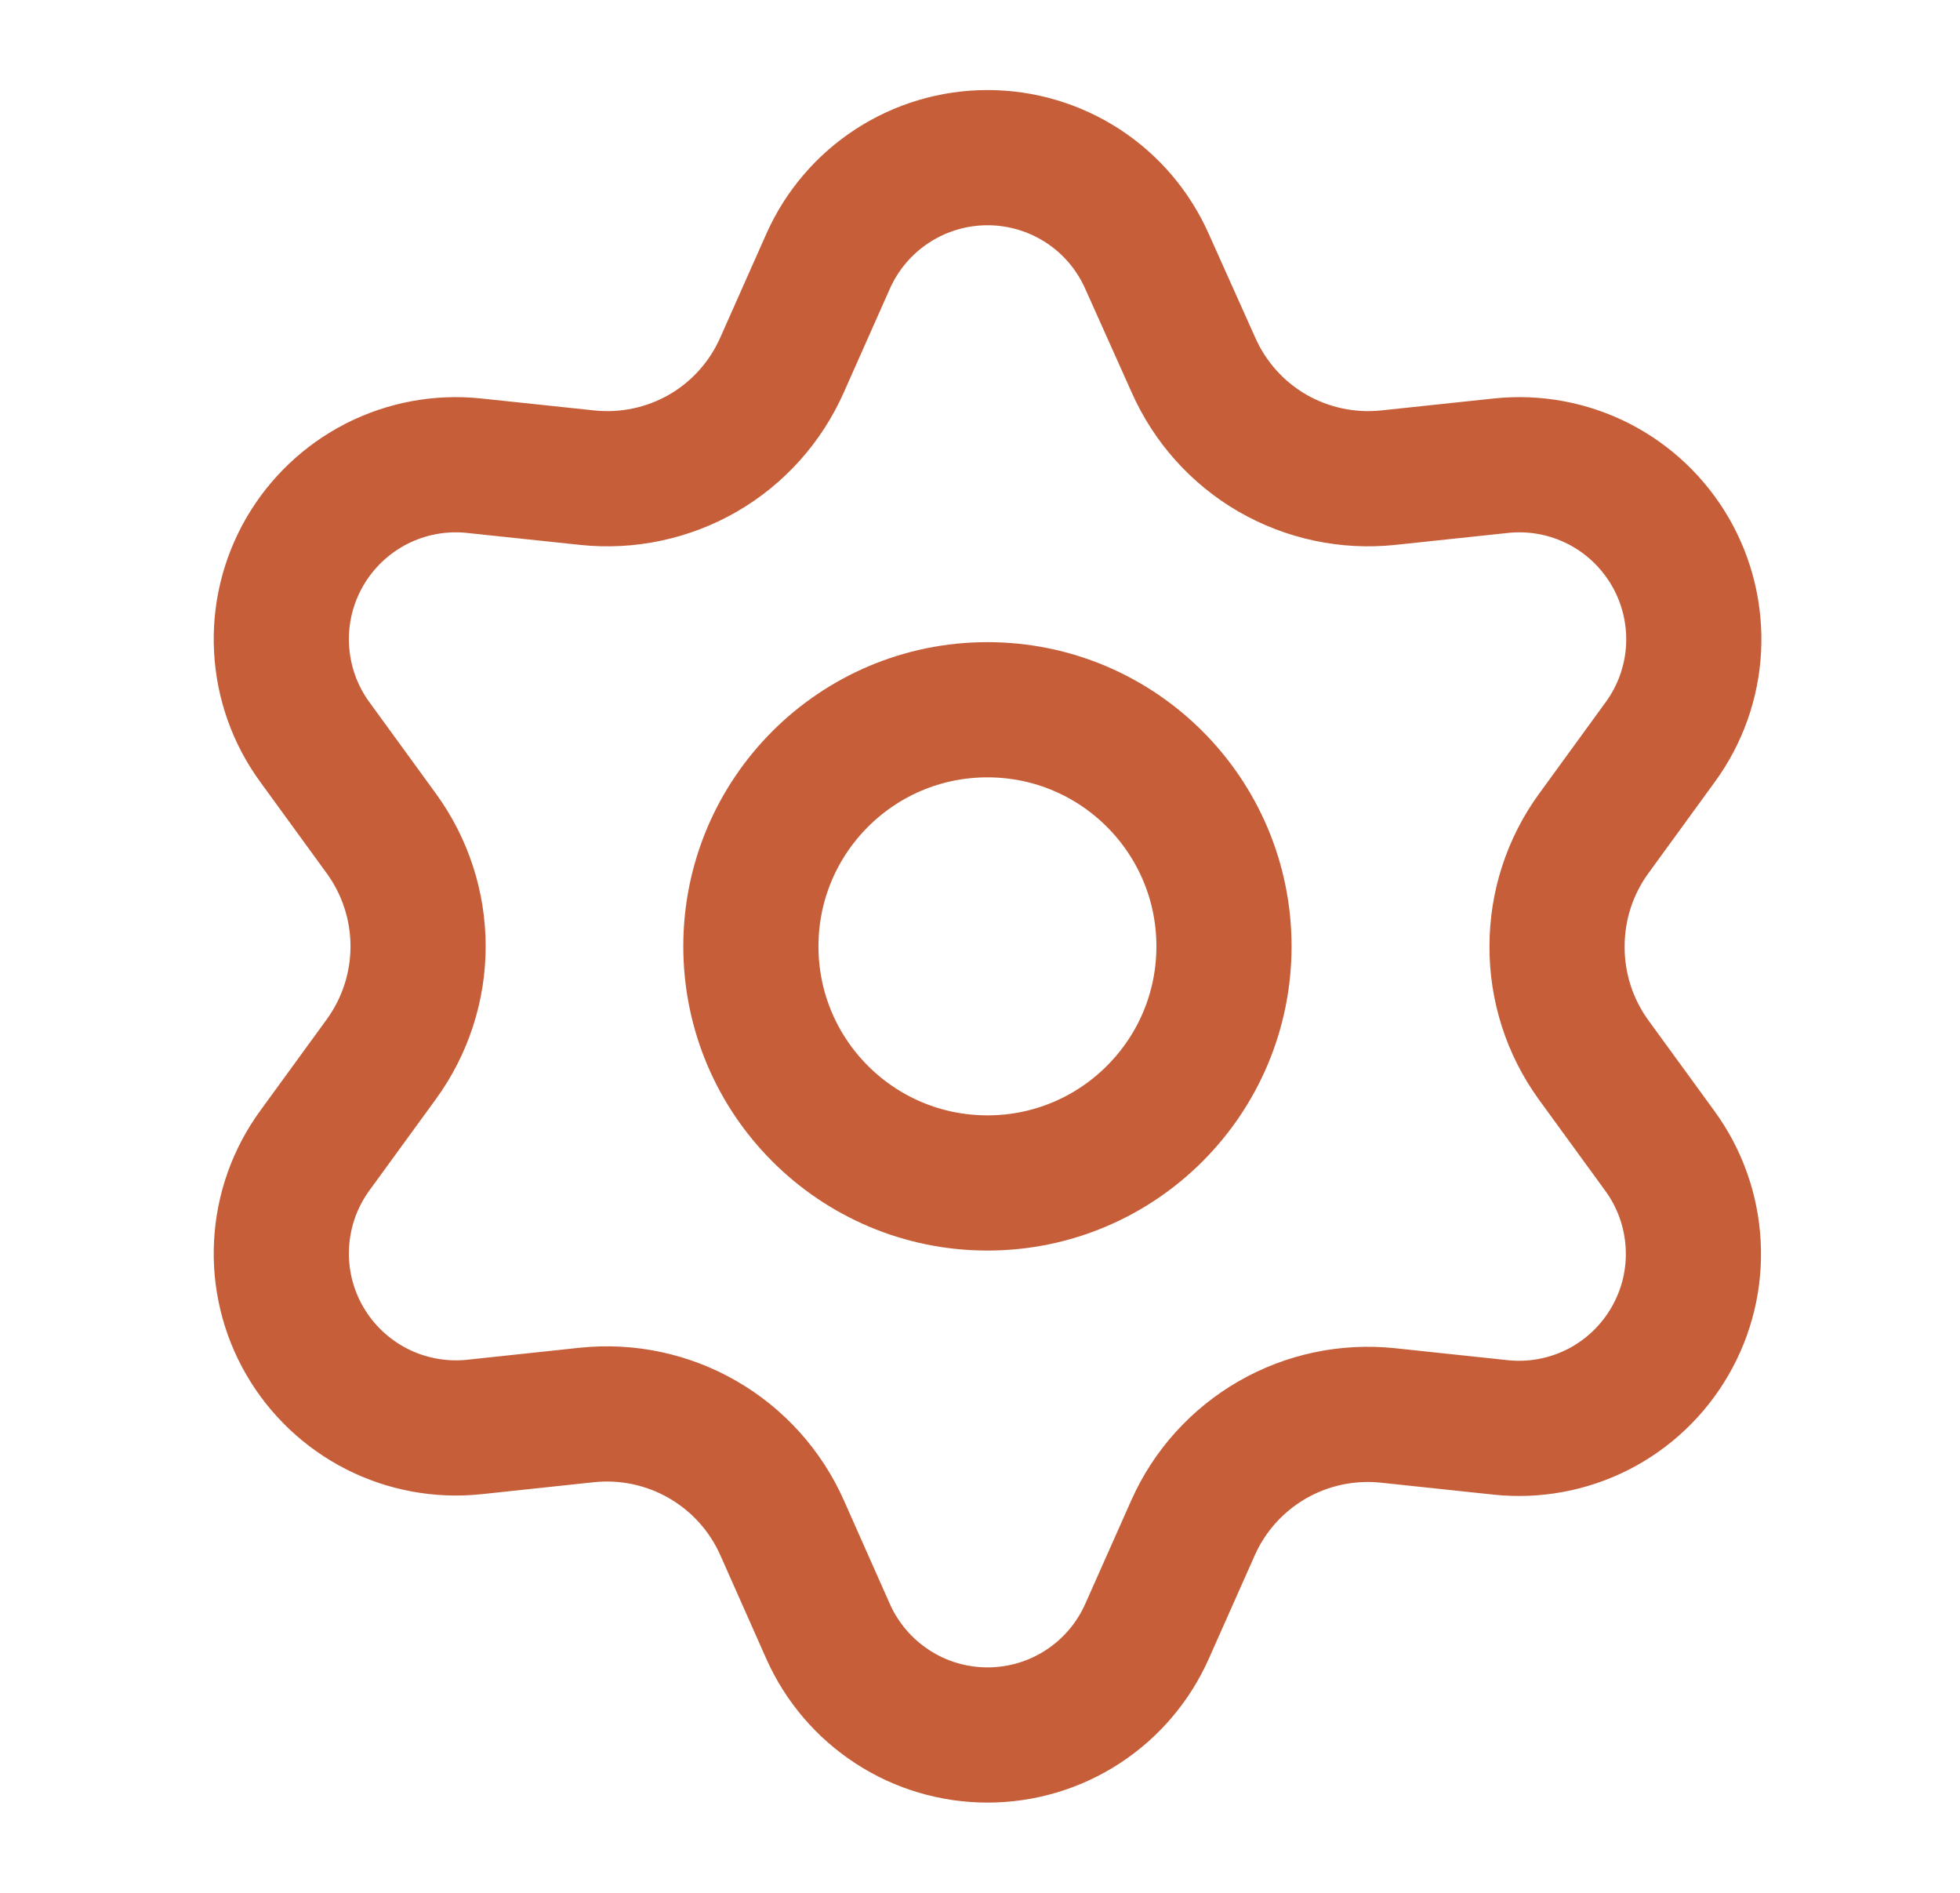 <svg width="29" height="28" viewBox="0 0 29 28" fill="none" xmlns="http://www.w3.org/2000/svg">
<path d="M11.571 22.598L12.252 24.132C12.455 24.588 12.786 24.976 13.205 25.248C13.623 25.521 14.112 25.665 14.612 25.665C15.111 25.665 15.6 25.521 16.019 25.248C16.438 24.976 16.768 24.588 16.971 24.132L17.653 22.598C17.895 22.054 18.304 21.601 18.82 21.302C19.338 21.003 19.939 20.875 20.535 20.938L22.203 21.115C22.699 21.168 23.201 21.075 23.646 20.849C24.091 20.622 24.46 20.271 24.71 19.838C24.96 19.406 25.079 18.911 25.052 18.412C25.026 17.913 24.856 17.433 24.562 17.029L23.574 15.672C23.223 15.185 23.035 14.599 23.038 13.999C23.038 13.4 23.227 12.816 23.579 12.332L24.567 10.974C24.861 10.571 25.032 10.09 25.058 9.592C25.084 9.093 24.965 8.598 24.715 8.165C24.465 7.733 24.096 7.382 23.651 7.155C23.206 6.929 22.705 6.836 22.208 6.889L20.54 7.066C19.944 7.129 19.344 7.001 18.825 6.702C18.308 6.402 17.9 5.946 17.658 5.399L16.971 3.866C16.768 3.409 16.438 3.021 16.019 2.749C15.6 2.477 15.111 2.332 14.612 2.332C14.112 2.332 13.623 2.477 13.205 2.749C12.786 3.021 12.455 3.409 12.252 3.866L11.571 5.399C11.329 5.946 10.921 6.402 10.404 6.702C9.885 7.001 9.285 7.129 8.689 7.066L7.015 6.889C6.519 6.836 6.018 6.929 5.573 7.155C5.128 7.382 4.758 7.733 4.508 8.165C4.258 8.598 4.139 9.093 4.166 9.592C4.192 10.09 4.362 10.571 4.656 10.974L5.644 12.332C5.996 12.816 6.186 13.4 6.186 13.999C6.186 14.598 5.996 15.181 5.644 15.666L4.656 17.023C4.362 17.427 4.192 17.907 4.166 18.406C4.139 18.904 4.258 19.4 4.508 19.832C4.758 20.264 5.128 20.615 5.573 20.842C6.018 21.068 6.519 21.161 7.015 21.109L8.684 20.931C9.28 20.869 9.88 20.996 10.399 21.296C10.917 21.595 11.328 22.051 11.571 22.598Z" stroke="#C65F39" stroke-width="2" stroke-linecap="round" stroke-linejoin="round"/>
<path d="M14.61 17.499C16.543 17.499 18.11 15.932 18.11 13.999C18.11 12.066 16.543 10.499 14.61 10.499C12.677 10.499 11.11 12.066 11.11 13.999C11.11 15.932 12.677 17.499 14.61 17.499Z" stroke="#C65F39" stroke-width="2" stroke-linecap="round" stroke-linejoin="round"/>
</svg>
